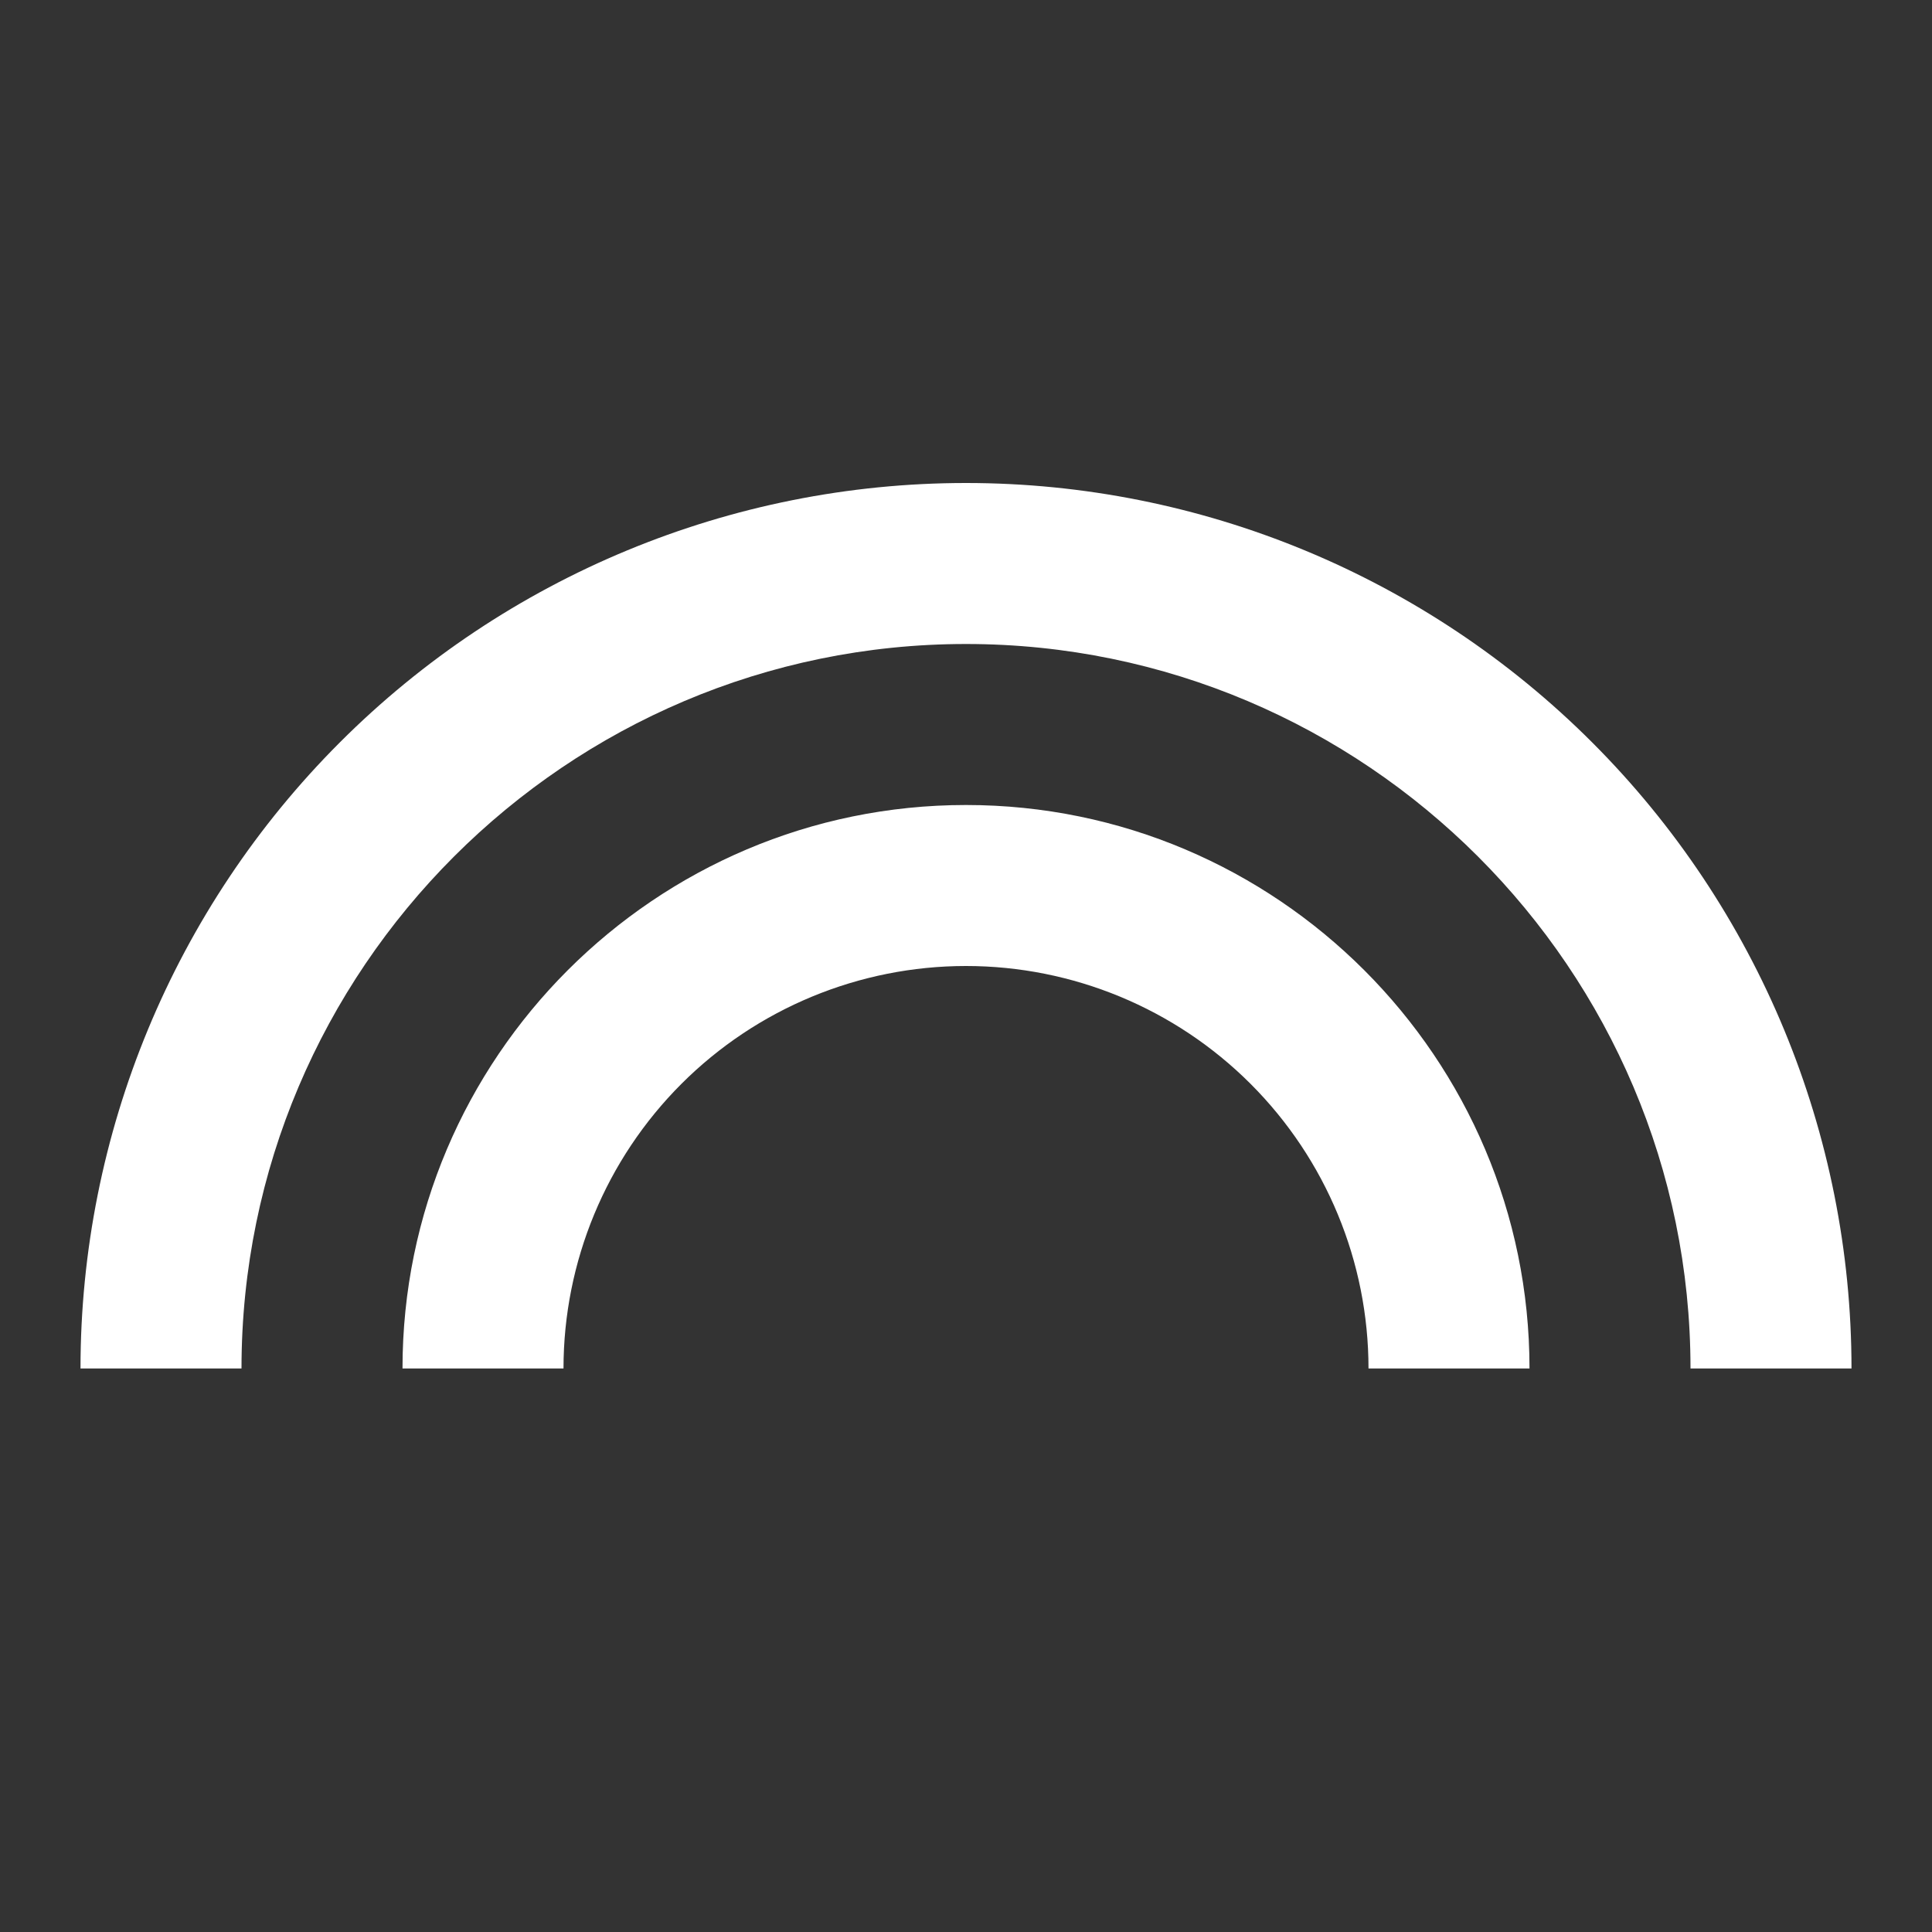 <svg width="48" height="48" viewBox="0 0 48 48" fill="none" xmlns="http://www.w3.org/2000/svg">
<rect x="0" y="0" width="48" height="48" fill="#333333" stroke="none"/>
<path d="M24 12C18.165 12 12.569 14.318 8.444 18.444C4.318 22.57 2 28.165 2 34H6C6 24.08 14.08 16 24 16C33.92 16 42 24.08 42 34H46C46 28.165 43.682 22.57 39.556 18.444C35.431 14.318 29.835 12 24 12ZM24 20C16.28 20 10 26.28 10 34H14C14 31.348 15.054 28.804 16.929 26.929C18.804 25.054 21.348 24 24 24C26.652 24 29.196 25.054 31.071 26.929C32.946 28.804 34 31.348 34 34H38C38 26.28 31.72 20 24 20Z" fill="white"/>
</svg>

